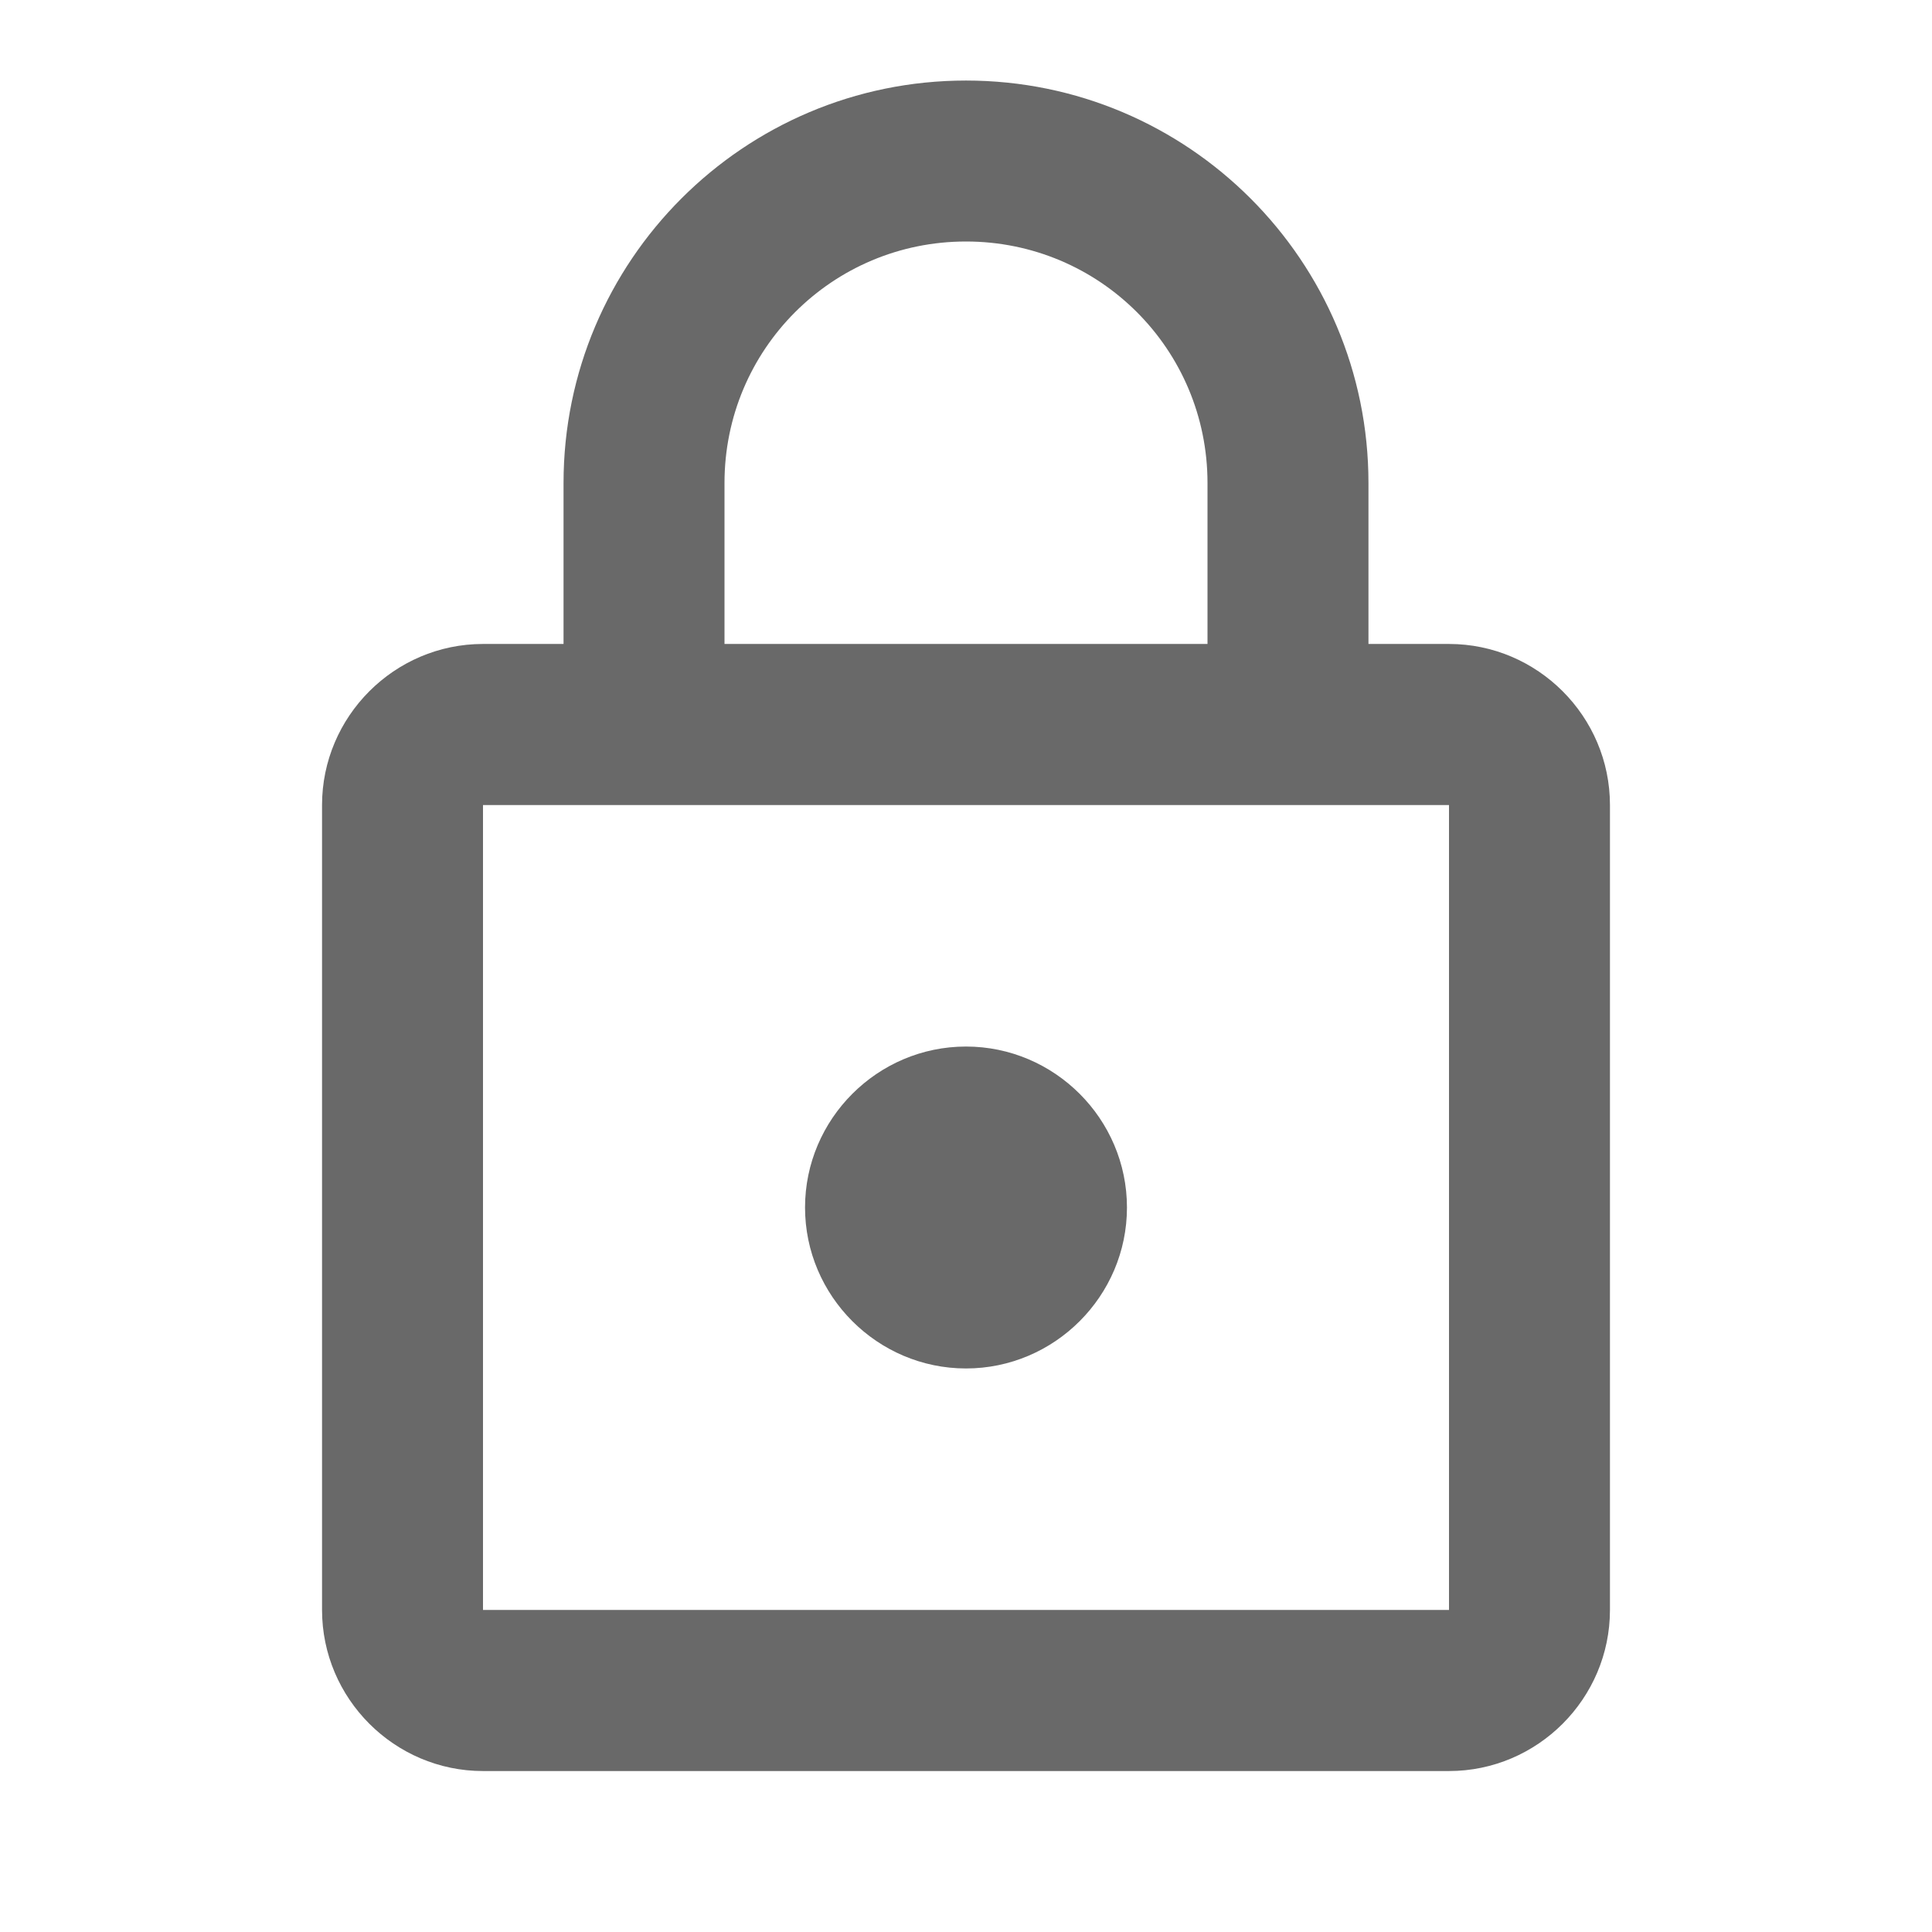 <svg width="16" height="16" viewBox="0 0 16 16" fill="none" xmlns="http://www.w3.org/2000/svg">
<g clip-path="url(#clip0_813_1031)">
<path d="M12 5.333H11.333V4C11.333 2.16 9.84 0.667 8 0.667C6.16 0.667 4.667 2.16 4.667 4V5.333H4C3.267 5.333 2.667 5.933 2.667 6.667V13.333C2.667 14.067 3.267 14.667 4 14.667H12C12.733 14.667 13.333 14.067 13.333 13.333V6.667C13.333 5.933 12.733 5.333 12 5.333ZM6 4C6 2.893 6.893 2 8 2C9.107 2 10 2.893 10 4V5.333H6V4ZM12 13.333H4V6.667H12V13.333ZM8 11.333C8.733 11.333 9.333 10.733 9.333 10C9.333 9.267 8.733 8.667 8 8.667C7.267 8.667 6.667 9.267 6.667 10C6.667 10.733 7.267 11.333 8 11.333Z" fill="#696969"/>
</g>
<defs>
<clipPath id="clip0_813_1031">
<rect width="16" height="16" fill="white"/>
</clipPath>
</defs>
</svg>
